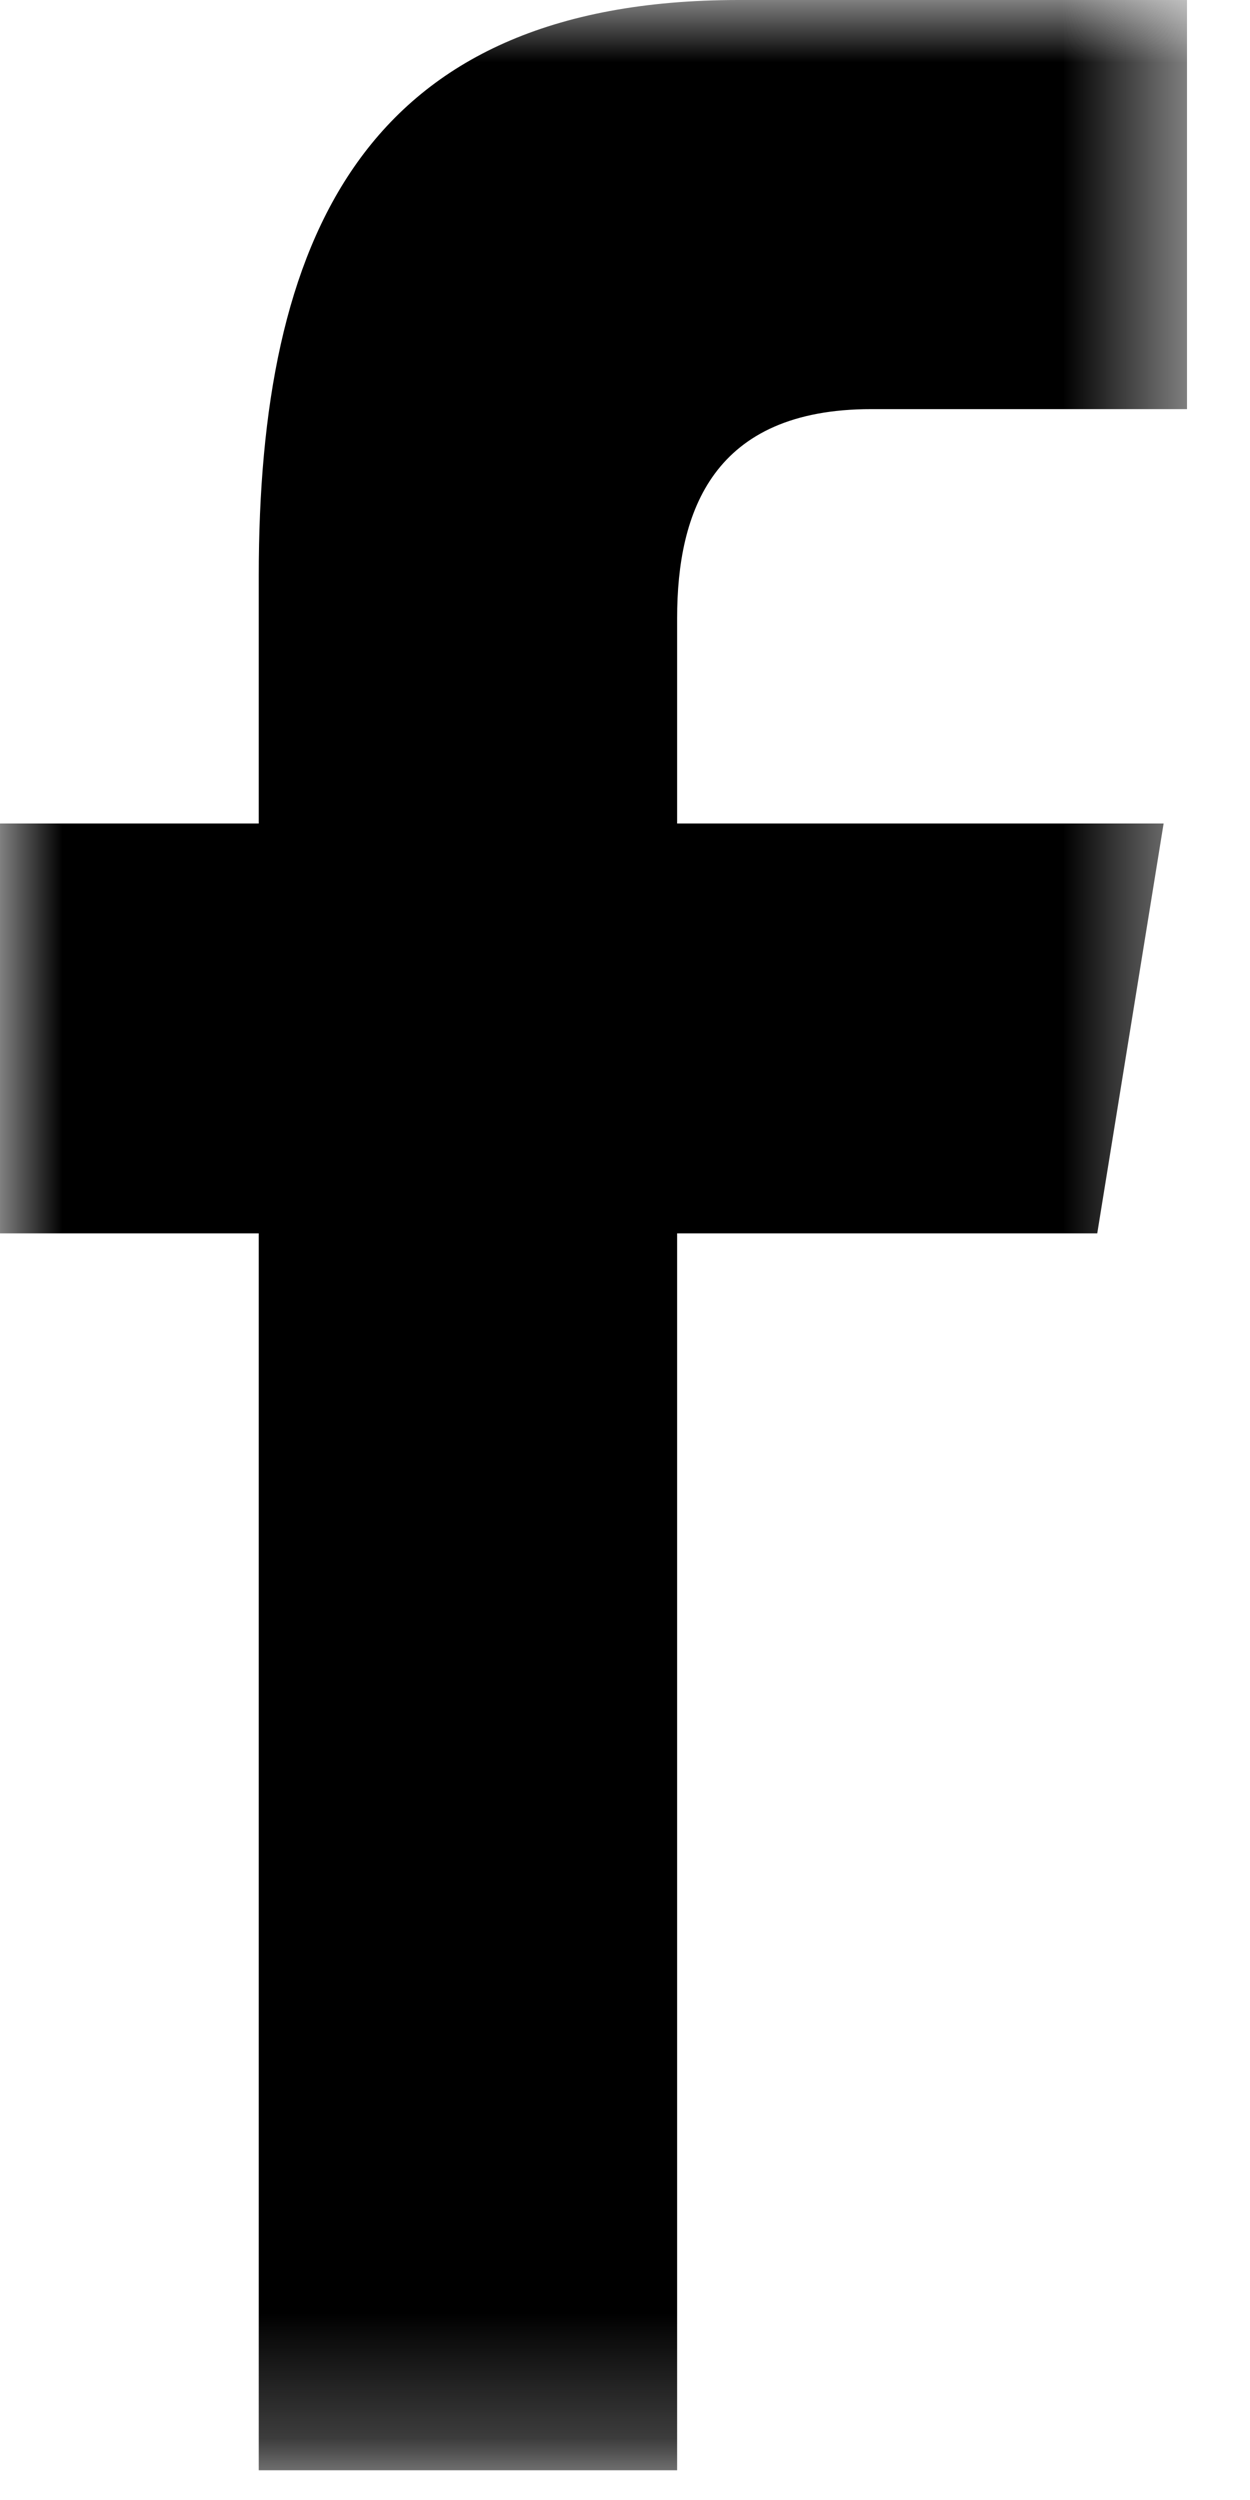 <?xml version="1.0" encoding="UTF-8"?>
<svg width="10px" height="20px" viewBox="0 0 10 20" version="1.1" xmlns="http://www.w3.org/2000/svg" xmlns:xlink="http://www.w3.org/1999/xlink">
    <!-- Generator: Sketch 58 (84663) - https://sketch.com -->
    <title>facebook</title>
    <desc>Created with Sketch.</desc>
    <defs>
        <polygon id="path-1" points="5.88235294e-05 0 9.496 0 9.496 19.762 5.88235294e-05 19.762"></polygon>
    </defs>
    <g id="Website" stroke="none" stroke-width="1" fill="none" fill-rule="evenodd">
        <g id="Startseite" transform="translate(-1360, -7)">
            <g id="facebook" transform="translate(1360, 7)">
                <g id="Group-3">
                    <mask id="mask-2" fill="white">
                        <use xlink:href="#path-1"></use>
                    </mask>
                    <g id="Clip-2"></g>
                    <path d="M2.07,19.762 L2.07,9.867 L5.88235294e-05,9.867 L5.88235294e-05,6.588 L2.07,6.588 L2.07,4.605 C2.07,1.929 2.893,0 5.909,0 L9.496,0 L9.496,3.273 L6.97,3.273 C5.705,3.273 5.417,4.09 5.417,4.945 L5.417,6.588 L9.309,6.588 L8.778,9.867 L5.417,9.867 L5.417,19.762 L2.07,19.762 Z" id="Fill-1" fill="#000000" mask="url(#mask-2)"></path>
                </g>
            </g>
        </g>
    </g>
</svg>